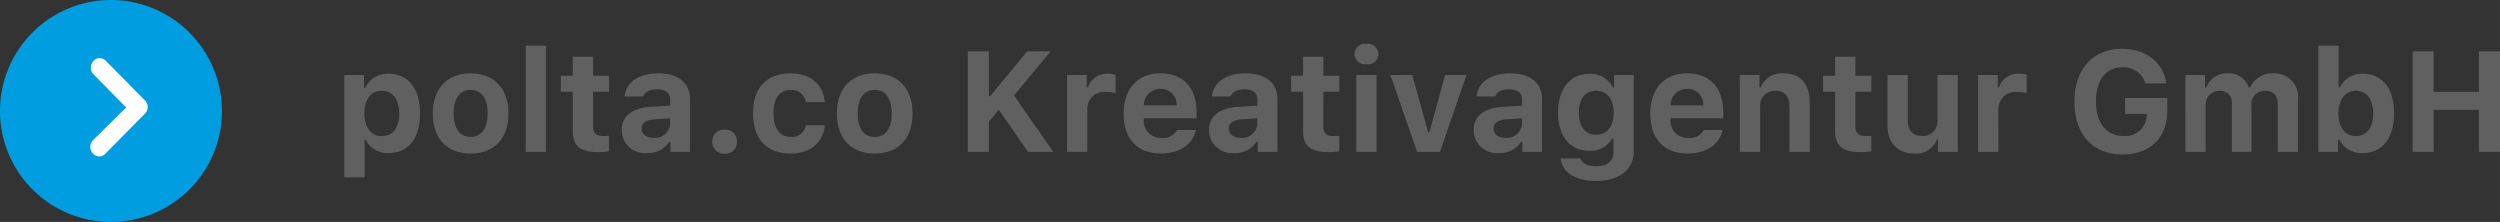 <svg xmlns="http://www.w3.org/2000/svg" viewBox="0 0 315.401 28">
  <rect x="0" y="0" width="315.401" height="28" fill="#333333" stroke="none"/>
  <defs>
    <style>
      .cls-1 {
        fill: #009ee0;
      }

      .cls-2 {
        fill: #fff;
      }

      .cls-3 {
        fill: #606060;
      }
    </style>
  </defs>
  <g id="Gruppe_5" data-name="Gruppe 5" transform="translate(-34.842 -93.842)">
    <g id="Gruppe_2" data-name="Gruppe 2" transform="translate(34.842 93.842)">
      <path id="Pfad_1" data-name="Pfad 1" class="cls-1" d="M14,0A14,14,0,1,0,28,14,14.029,14.029,0,0,0,14,0Z"/>
      <path id="Pfad_2" data-name="Pfad 2" class="cls-2" d="M25.4,17.266l-4.934-5a1.086,1.086,0,0,0-.8-.37h0a.994.994,0,0,0-.8.37,1.232,1.232,0,0,0,0,1.665l4.132,4.194L18.8,22.261a1.232,1.232,0,0,0,0,1.665,1.086,1.086,0,0,0,.8.37h0a.994.994,0,0,0,.8-.37l4.934-5A1.175,1.175,0,0,0,25.4,17.266Z" transform="translate(-7.081 -4.561)"/>
    </g>
    <path id="Pfad_4" data-name="Pfad 4" class="cls-3" d="M6.882-9.853A3.173,3.173,0,0,0,3.92-8.1H3.762V-9.694H1.283V3.217H3.841v-4.7H4A3.03,3.03,0,0,0,6.926.149c2.426,0,3.911-1.872,3.911-5S9.334-9.853,6.882-9.853Zm-.87,7.866c-1.354,0-2.2-1.081-2.2-2.856s.844-2.865,2.206-2.865S8.209-6.627,8.209-4.852C8.209-3.059,7.392-1.986,6.012-1.986ZM17.218.211c2.979,0,4.772-1.89,4.772-5.062,0-3.146-1.819-5.054-4.772-5.054s-4.772,1.916-4.772,5.054C12.445-1.679,14.238.211,17.218.211Zm0-2.092c-1.371,0-2.145-1.081-2.145-2.971,0-1.863.782-2.962,2.145-2.962s2.145,1.1,2.145,2.962C19.362-2.971,18.58-1.881,17.218-1.881ZM24.161,0h2.558V-13.395H24.161ZM30.1-12v2.4H28.591v2.013H30.1v4.966c0,1.89.932,2.654,3.287,2.654a7.141,7.141,0,0,0,1.283-.114V-2.03A6.233,6.233,0,0,1,33.917-2c-.87,0-1.257-.387-1.257-1.23V-7.585h2.013V-9.6H32.66V-12ZM40.3-1.775c-.888,0-1.512-.439-1.512-1.16,0-.694.536-1.09,1.635-1.169l1.96-.123v.712A1.9,1.9,0,0,1,40.3-1.775ZM39.454.149a3.119,3.119,0,0,0,2.813-1.415h.158V0H44.9V-6.618c0-2.074-1.45-3.287-4.017-3.287-2.435,0-4.078,1.125-4.245,2.918H39c.211-.58.826-.9,1.749-.9,1.055,0,1.635.457,1.635,1.266v.791l-2.347.141c-2.408.141-3.753,1.16-3.753,2.918A2.892,2.892,0,0,0,39.454.149Zm9.809.088a1.465,1.465,0,0,0,1.556-1.529,1.458,1.458,0,0,0-1.556-1.521,1.463,1.463,0,0,0-1.556,1.521A1.47,1.47,0,0,0,49.263.237ZM61.9-6.275c-.211-2.206-1.749-3.63-4.315-3.63-3.032,0-4.737,1.819-4.737,5.036,0,3.252,1.714,5.08,4.737,5.08,2.522,0,4.1-1.4,4.315-3.568H59.511A1.766,1.766,0,0,1,57.586-1.89c-1.371,0-2.153-1.046-2.153-2.979,0-1.907.773-2.936,2.153-2.936a1.8,1.8,0,0,1,1.925,1.529ZM68.194.211c2.979,0,4.772-1.89,4.772-5.062,0-3.146-1.819-5.054-4.772-5.054s-4.772,1.916-4.772,5.054C63.422-1.679,65.215.211,68.194.211Zm0-2.092c-1.371,0-2.145-1.081-2.145-2.971,0-1.863.782-2.962,2.145-2.962s2.145,1.1,2.145,2.962C70.339-2.971,69.557-1.881,68.194-1.881ZM82.6,0V-3.823l1.257-1.485L87.539,0h3.182L85.772-7.119,90.4-12.683H87.442L82.758-7.031H82.6v-5.651H79.945V0Zm9.861,0h2.558V-5.37a2.133,2.133,0,0,1,2.355-2.188,4.668,4.668,0,0,1,1.213.158V-9.729a3.58,3.58,0,0,0-1-.123A2.493,2.493,0,0,0,95.1-8.147h-.158V-9.694H92.461Zm11.8-7.945a1.959,1.959,0,0,1,2.021,2.083h-4.131A2.07,2.07,0,0,1,104.265-7.945Zm2.074,5.186a1.955,1.955,0,0,1-1.978,1A2.147,2.147,0,0,1,102.146-4.1v-.132H108.8V-5.01c0-3.076-1.687-4.9-4.544-4.9-2.883,0-4.658,1.951-4.658,5.106s1.74,5.01,4.693,5.01c2.373,0,4.043-1.143,4.43-2.971Zm8.051.984c-.888,0-1.512-.439-1.512-1.16,0-.694.536-1.09,1.635-1.169l1.96-.123v.712A1.9,1.9,0,0,1,114.39-1.775ZM113.546.149a3.119,3.119,0,0,0,2.813-1.415h.158V0H119V-6.618c0-2.074-1.45-3.287-4.017-3.287-2.435,0-4.078,1.125-4.245,2.918h2.355c.211-.58.826-.9,1.749-.9,1.055,0,1.635.457,1.635,1.266v.791l-2.347.141c-2.408.141-3.753,1.16-3.753,2.918A2.892,2.892,0,0,0,113.546.149ZM122.238-12v2.4h-1.512v2.013h1.512v4.966c0,1.89.932,2.654,3.287,2.654a7.141,7.141,0,0,0,1.283-.114V-2.03a6.233,6.233,0,0,1-.756.035c-.87,0-1.257-.387-1.257-1.23V-7.585h2.013V-9.6H124.8V-12Zm6.715,12h2.558V-9.694h-2.558Zm1.283-11.048a1.343,1.343,0,0,0,1.512-1.292,1.338,1.338,0,0,0-1.512-1.292,1.333,1.333,0,0,0-1.512,1.292A1.338,1.338,0,0,0,130.236-11.048Zm12.621,1.354h-2.7L138.173-2.47h-.158l-2-7.225H133.26L136.626,0h2.883Zm4.922,7.919c-.888,0-1.512-.439-1.512-1.16,0-.694.536-1.09,1.635-1.169l1.96-.123v.712A1.9,1.9,0,0,1,147.779-1.775ZM146.936.149a3.119,3.119,0,0,0,2.813-1.415h.158V0h2.479V-6.618c0-2.074-1.45-3.287-4.017-3.287-2.435,0-4.078,1.125-4.245,2.918h2.355c.211-.58.826-.9,1.749-.9,1.055,0,1.635.457,1.635,1.266v.791l-2.347.141c-2.408.141-3.753,1.16-3.753,2.918A2.892,2.892,0,0,0,146.936.149Zm12.27-2.312c-1.389,0-2.18-1.063-2.18-2.777,0-1.7.8-2.769,2.18-2.769s2.215,1.072,2.215,2.777S160.594-2.162,159.205-2.162Zm-.035,5.836c2.927,0,4.781-1.433,4.781-3.709V-9.694h-2.479v1.556h-.158a3.182,3.182,0,0,0-2.944-1.714c-2.461,0-3.973,1.916-3.973,4.922,0,2.918,1.5,4.79,3.92,4.79a3.069,3.069,0,0,0,2.918-1.564h.158V.088c0,1.09-.8,1.723-2.171,1.723-1.107,0-1.828-.378-1.96-.976h-2.531C154.89,2.54,156.595,3.674,159.17,3.674ZM170.71-7.945a1.959,1.959,0,0,1,2.021,2.083H168.6A2.07,2.07,0,0,1,170.71-7.945Zm2.074,5.186a1.955,1.955,0,0,1-1.978,1A2.147,2.147,0,0,1,168.592-4.1v-.132h6.653V-5.01c0-3.076-1.687-4.9-4.544-4.9-2.883,0-4.658,1.951-4.658,5.106s1.74,5.01,4.693,5.01c2.373,0,4.043-1.143,4.43-2.971ZM177.337,0h2.558V-5.59A1.884,1.884,0,0,1,181.811-7.7c1.213,0,1.784.7,1.784,2.039V0h2.558V-6.267c0-2.32-1.16-3.639-3.313-3.639a2.878,2.878,0,0,0-2.865,1.767h-.158V-9.694h-2.479ZM189.36-12v2.4h-1.512v2.013h1.512v4.966c0,1.89.932,2.654,3.287,2.654a7.141,7.141,0,0,0,1.283-.114V-2.03a6.233,6.233,0,0,1-.756.035c-.87,0-1.257-.387-1.257-1.23V-7.585h2.013V-9.6h-2.013V-12Zm15.469,2.3h-2.558V-4.1a1.85,1.85,0,0,1-1.96,2.092c-1.178,0-1.784-.686-1.784-2.021v-5.66H195.97v6.319c0,2.25,1.3,3.586,3.393,3.586a2.763,2.763,0,0,0,2.83-1.767h.158V0h2.479ZM207.4,0h2.558V-5.37a2.133,2.133,0,0,1,2.355-2.188,4.668,4.668,0,0,1,1.213.158V-9.729a3.58,3.58,0,0,0-1-.123,2.493,2.493,0,0,0-2.487,1.705h-.158V-9.694H207.4Zm23.871-5.177V-6.794H225.94v2h2.751l-.009.229a2.71,2.71,0,0,1-3,2.558c-2.092,0-3.41-1.652-3.41-4.368,0-2.663,1.257-4.289,3.3-4.289a2.853,2.853,0,0,1,2.936,2.03h2.637c-.369-2.637-2.575-4.368-5.572-4.368-3.691,0-6.021,2.566-6.021,6.653,0,4.148,2.312,6.68,6.082,6.68C229.1.325,231.267-1.784,231.267-5.177ZM233.552,0h2.558V-5.836A1.728,1.728,0,0,1,237.823-7.7a1.471,1.471,0,0,1,1.6,1.617V0h2.461V-5.933A1.65,1.65,0,0,1,243.589-7.7c1.081,0,1.617.571,1.617,1.723V0h2.558V-6.653a2.972,2.972,0,0,0-3.138-3.252,3.06,3.06,0,0,0-2.918,1.793h-.158a2.62,2.62,0,0,0-2.681-1.793,2.723,2.723,0,0,0-2.681,1.793h-.158V-9.694h-2.479Zm22.4.149c2.435,0,3.929-1.89,3.929-5,0-3.129-1.477-5-3.929-5a3.076,3.076,0,0,0-2.909,1.705h-.158v-5.247H250.33V0h2.479V-1.521h.158A3.167,3.167,0,0,0,255.955.149Zm-.888-7.857c1.354,0,2.188,1.09,2.188,2.856s-.826,2.865-2.188,2.865-2.2-1.1-2.206-2.856C252.87-6.609,253.723-7.708,255.067-7.708ZM273.243,0V-12.683h-2.654v5.115h-5.713v-5.115h-2.654V0h2.654V-5.3h5.713V0Z" transform="translate(77 113)"/>
  </g>
</svg>
